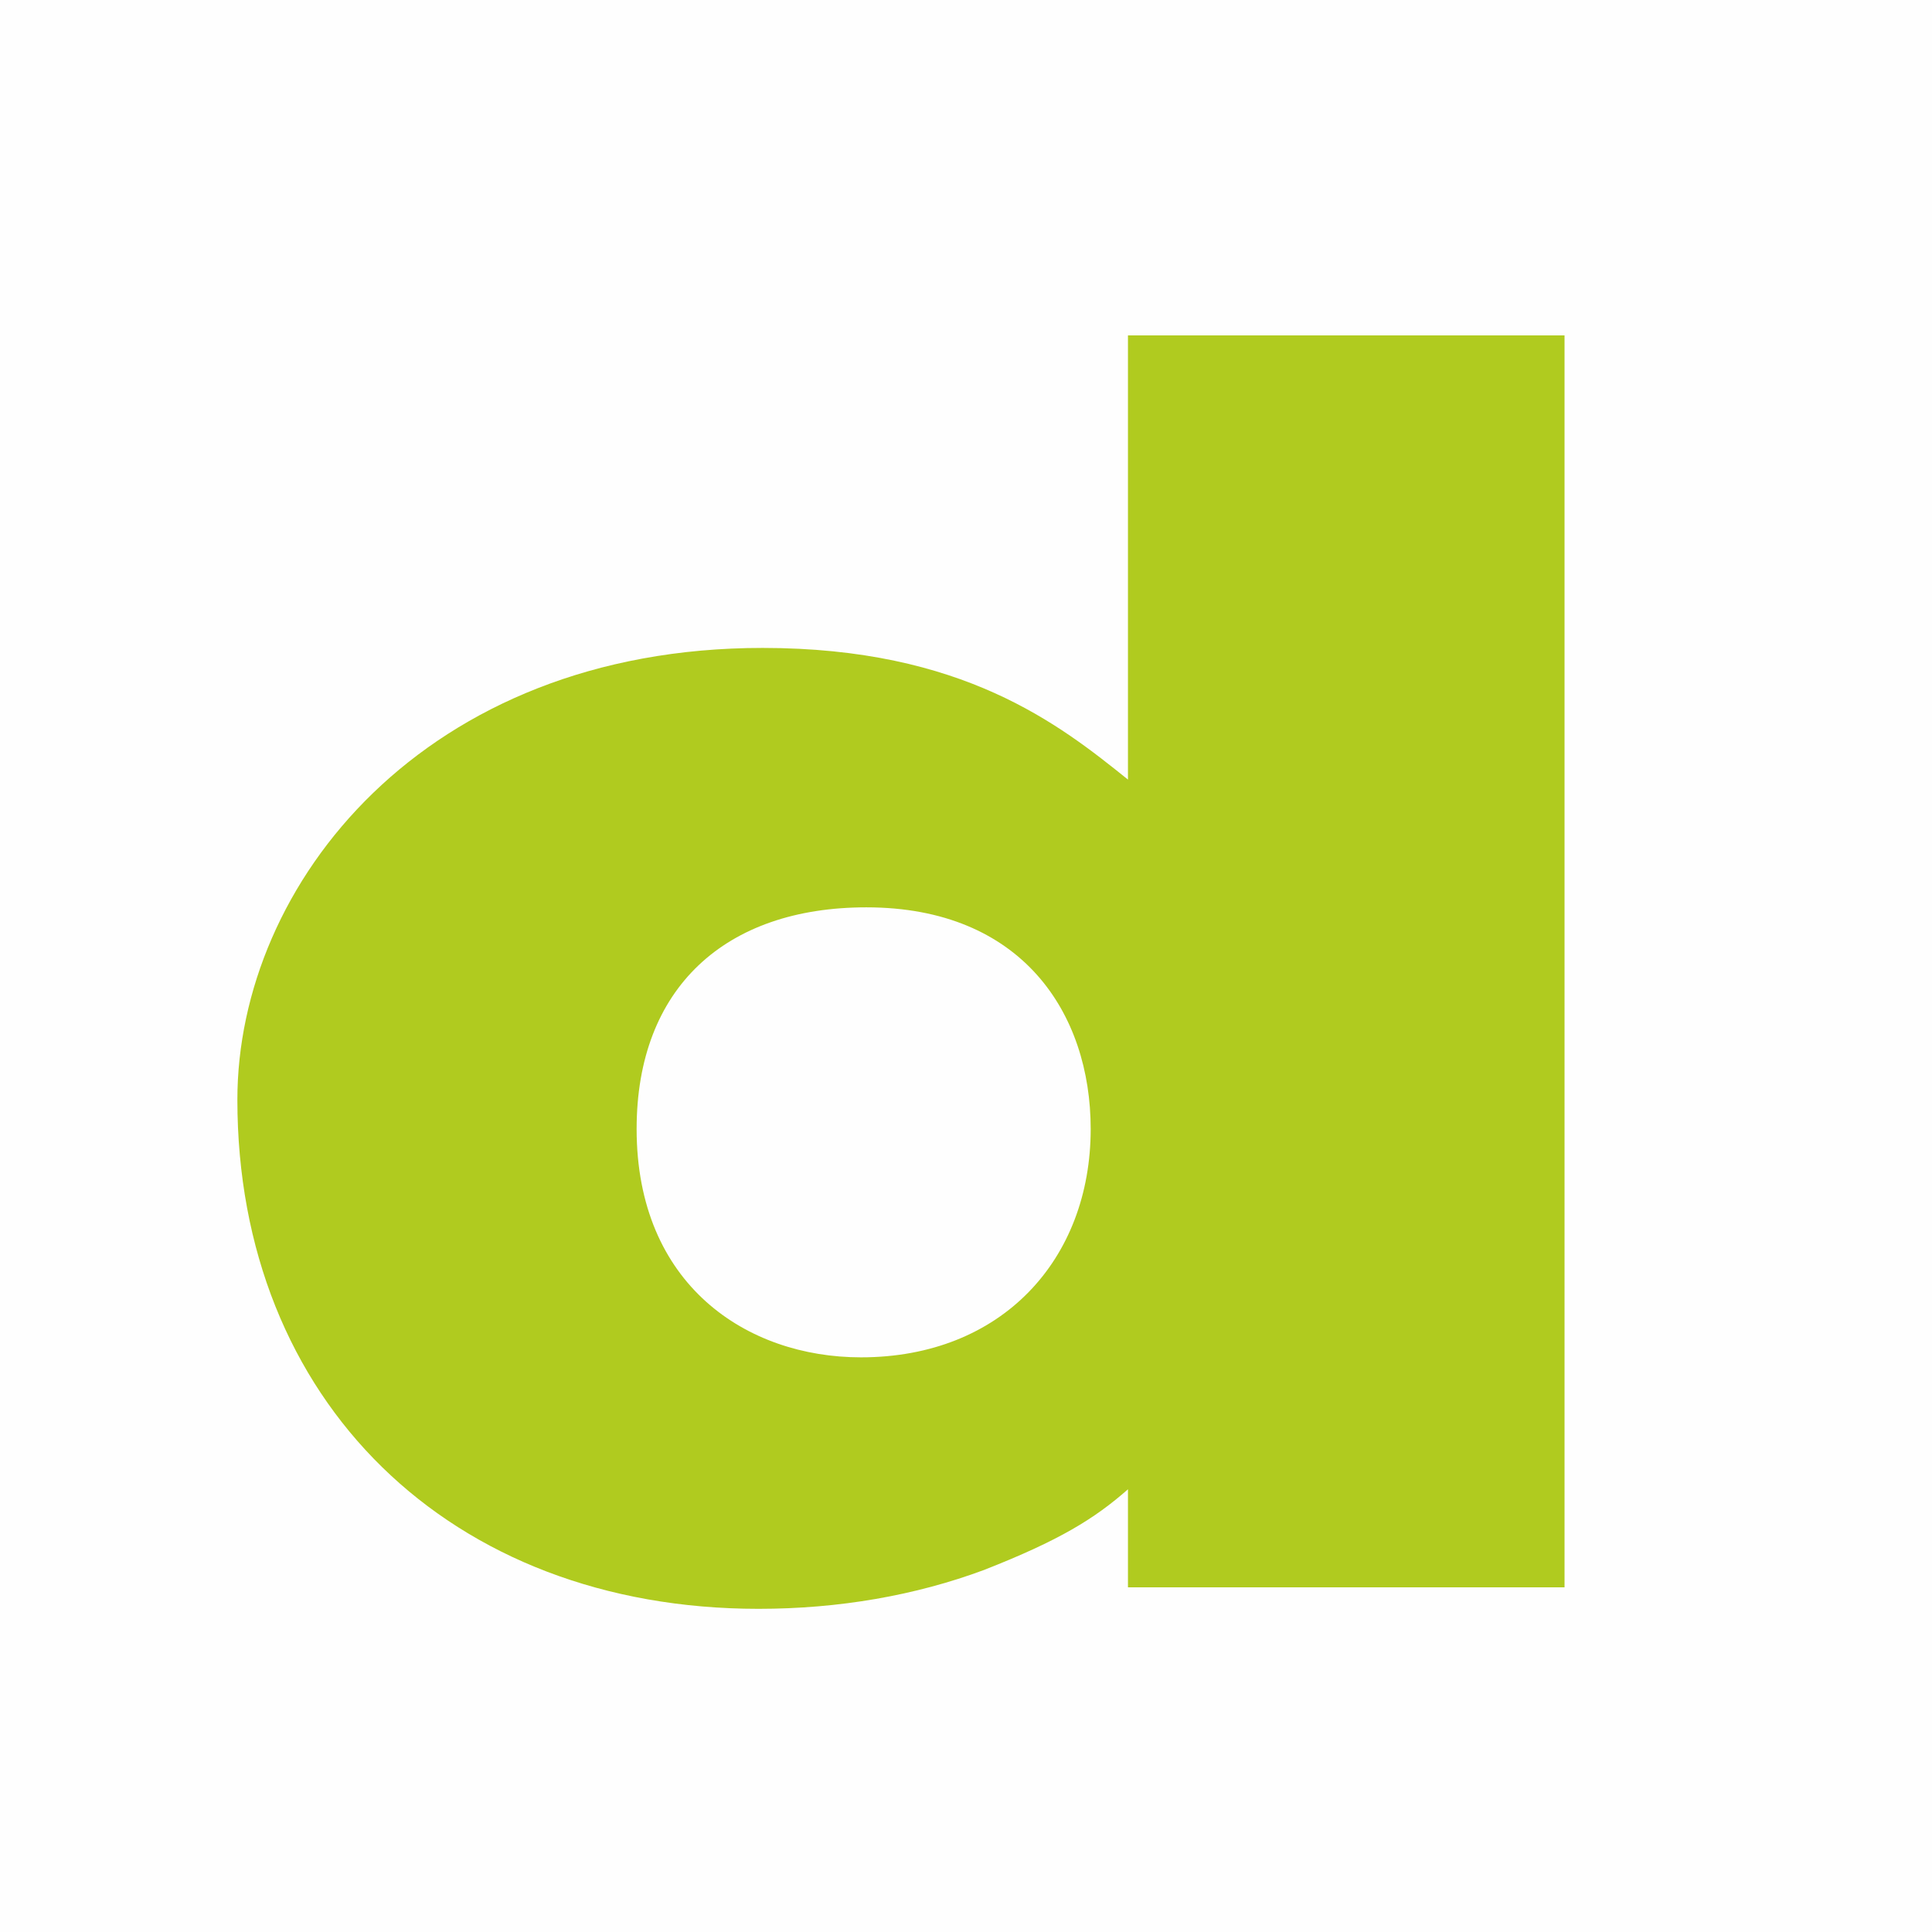 <?xml version="1.0" encoding="UTF-8"?>
<svg data-bbox="0 0 1099.34 1099.34" viewBox="0 0 1099.34 1099.34" height="11mm" width="11mm" xmlns="http://www.w3.org/2000/svg" shape-rendering="geometricPrecision" text-rendering="geometricPrecision" image-rendering="optimizeQuality" fill-rule="evenodd" clip-rule="evenodd" data-type="color">
    <g>
        <path fill="#fefefe" d="M1099.34 0v1099.34H0V0h1099.34z" data-color="1"/>
        <path d="M489.9 772.35c-64.97 0-127.65-41.28-127.65-129.94 0-80.24 50.45-126.12 130.71-126.12 88.65 0 127.66 60.39 127.66 126.12 0 74.14-50.47 129.94-130.72 129.94zm151.94-328.74c-38.99-31.37-93.99-74.93-207.91-74.93-192.61 0-298.86 134.48-298.86 257.08 0 171.23 120.78 289.69 296.55 289.69 45.86 0 89.43-7.64 128.43-22.16 42.79-16.81 62.66-29.04 81.78-45.86v55.8h248.42V190.85H641.83v252.77z" fill="#b0cb1f" data-color="2"/>
    </g>
</svg>
